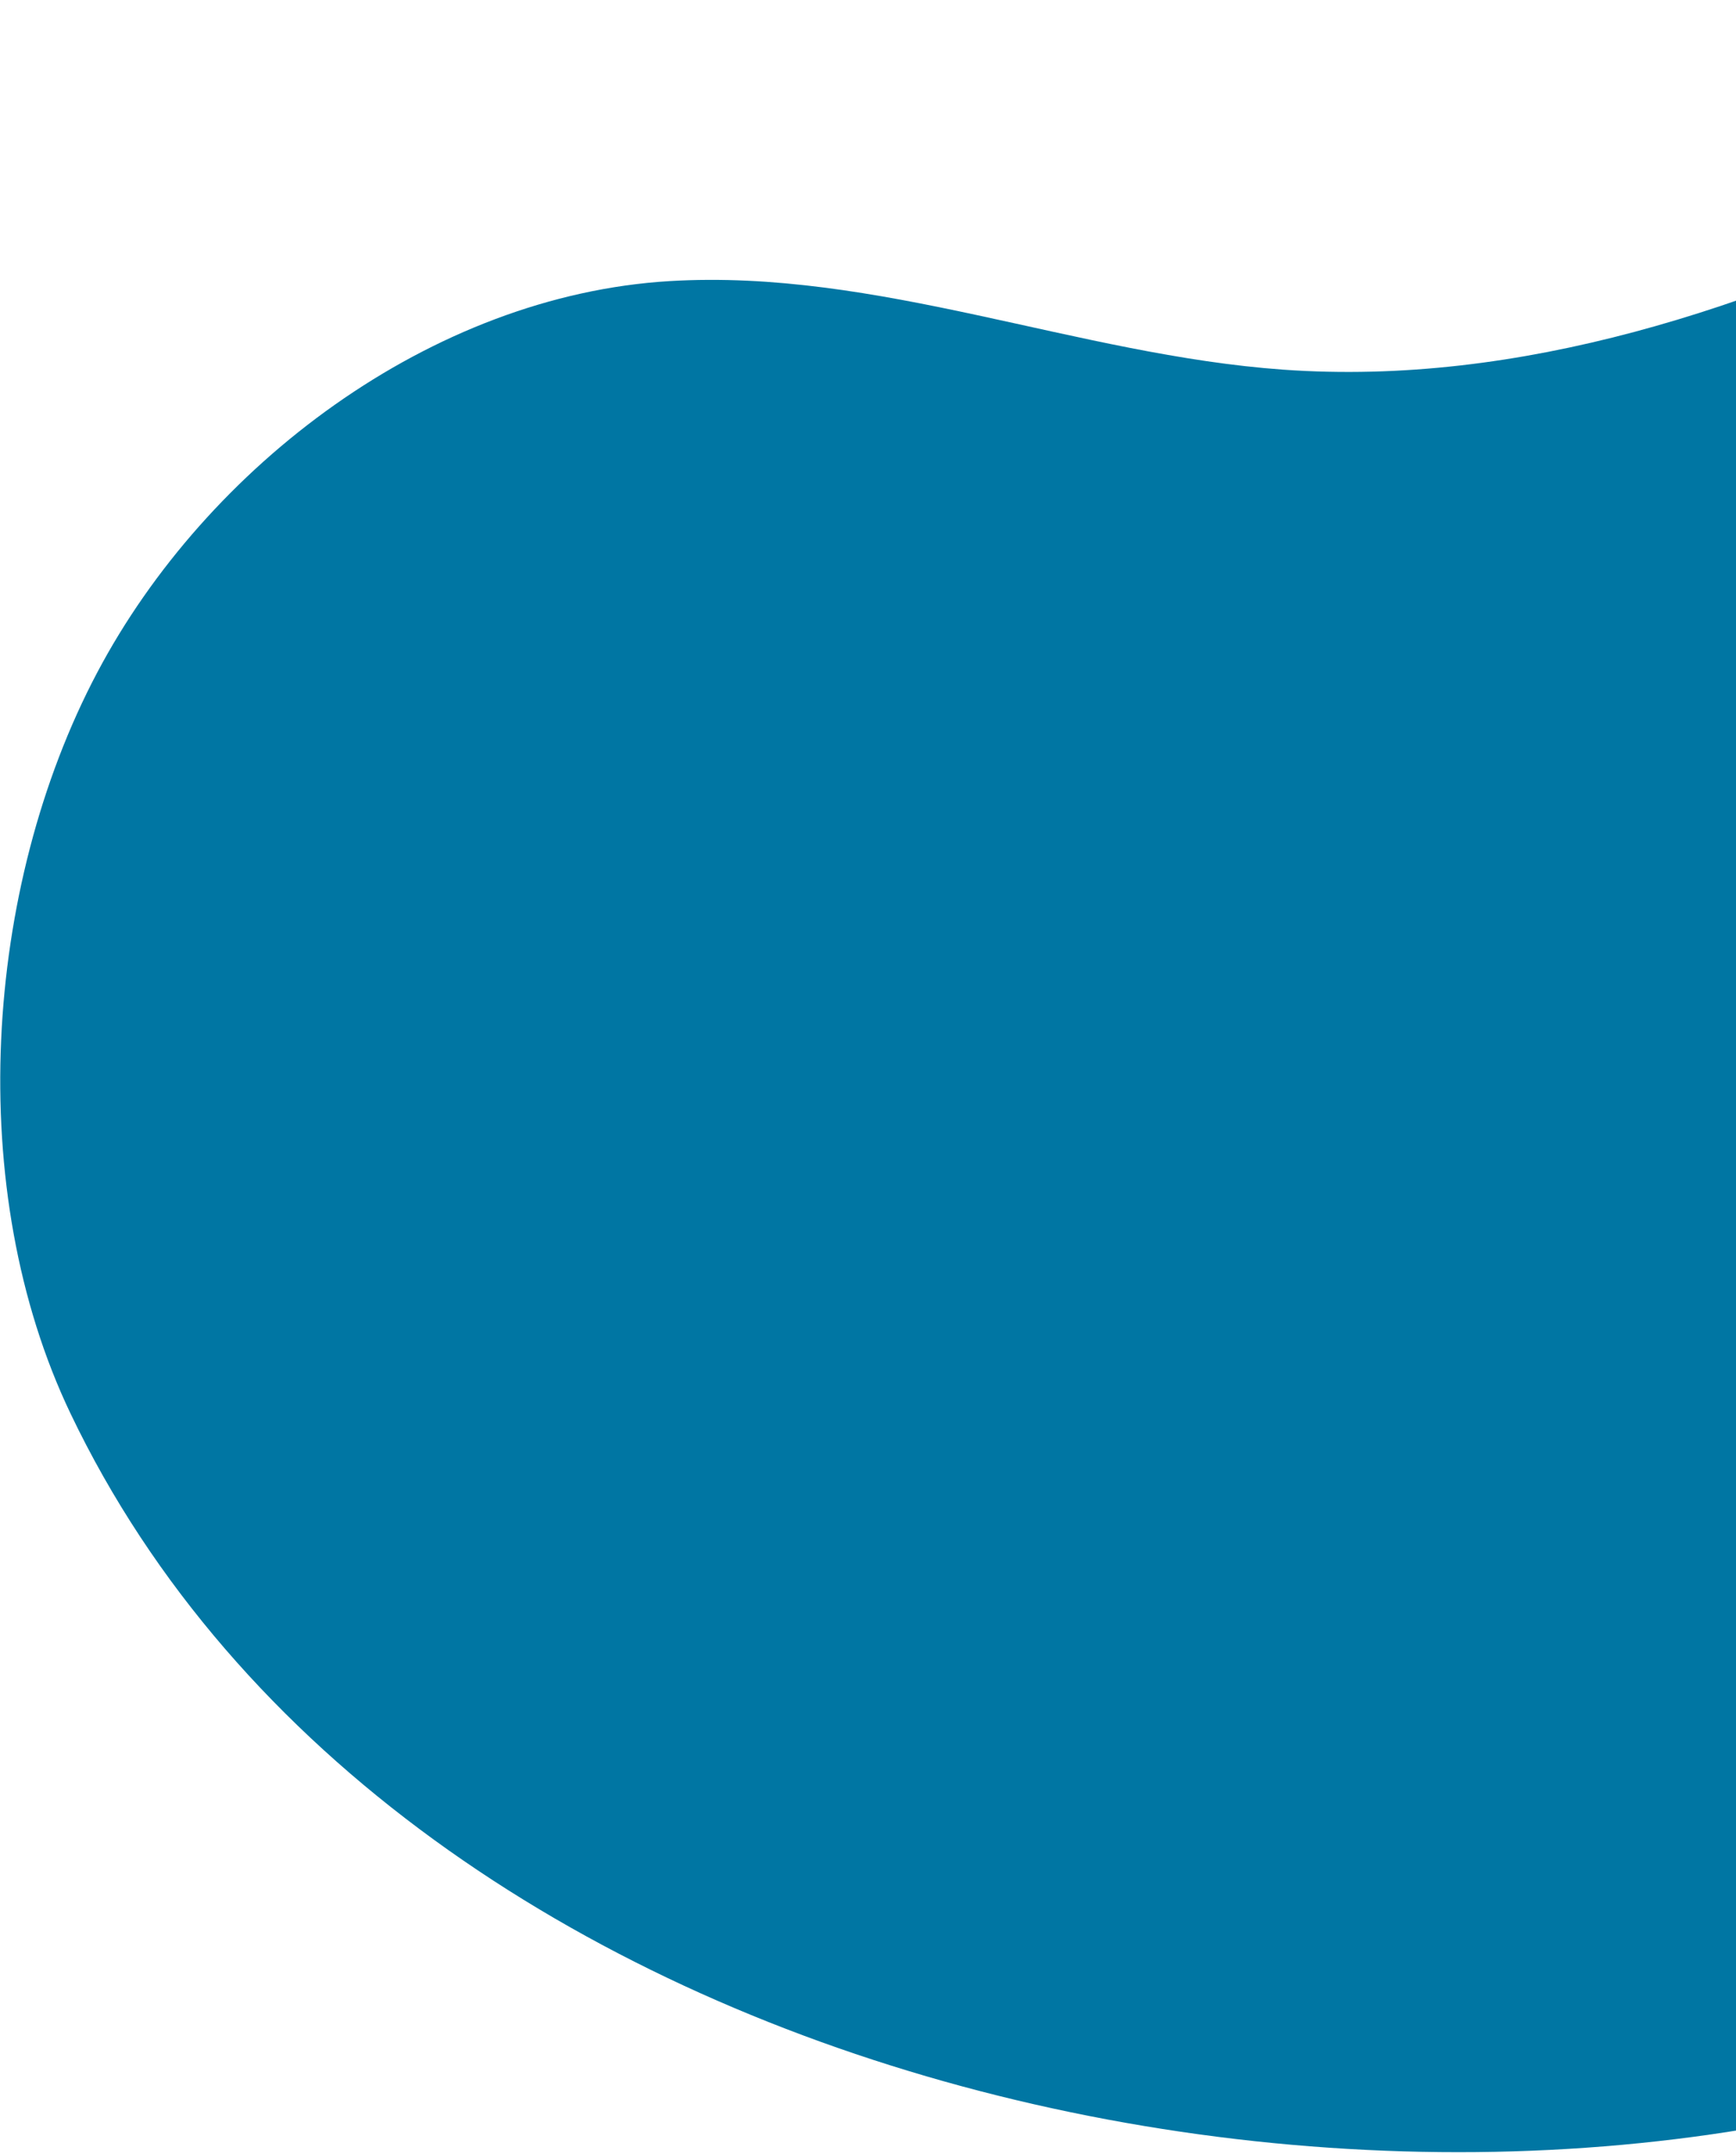 <svg width="690" height="856" viewBox="0 0 690 856" fill="none" xmlns="http://www.w3.org/2000/svg">
<path d="M1097.66 20.43C1078.56 10.951 1058.04 4.46 1036.54 1.705C947.058 -9.767 863.213 41.039 782.178 80.693C697.331 122.21 604.274 153.61 510.046 146.881C428.188 141.033 348.824 106.709 266.085 111.696C171.383 117.408 82.132 184.989 38.639 267.227C-6.624 352.804 -14.389 472.905 28.027 561.656C158.392 834.392 574.675 920.546 831.676 805.404C1042.86 710.779 1288.81 429.919 1223.89 180.475C1206.27 112.774 1159.33 51.03 1097.66 20.43Z" fill="#0076A3"/>
</svg>
